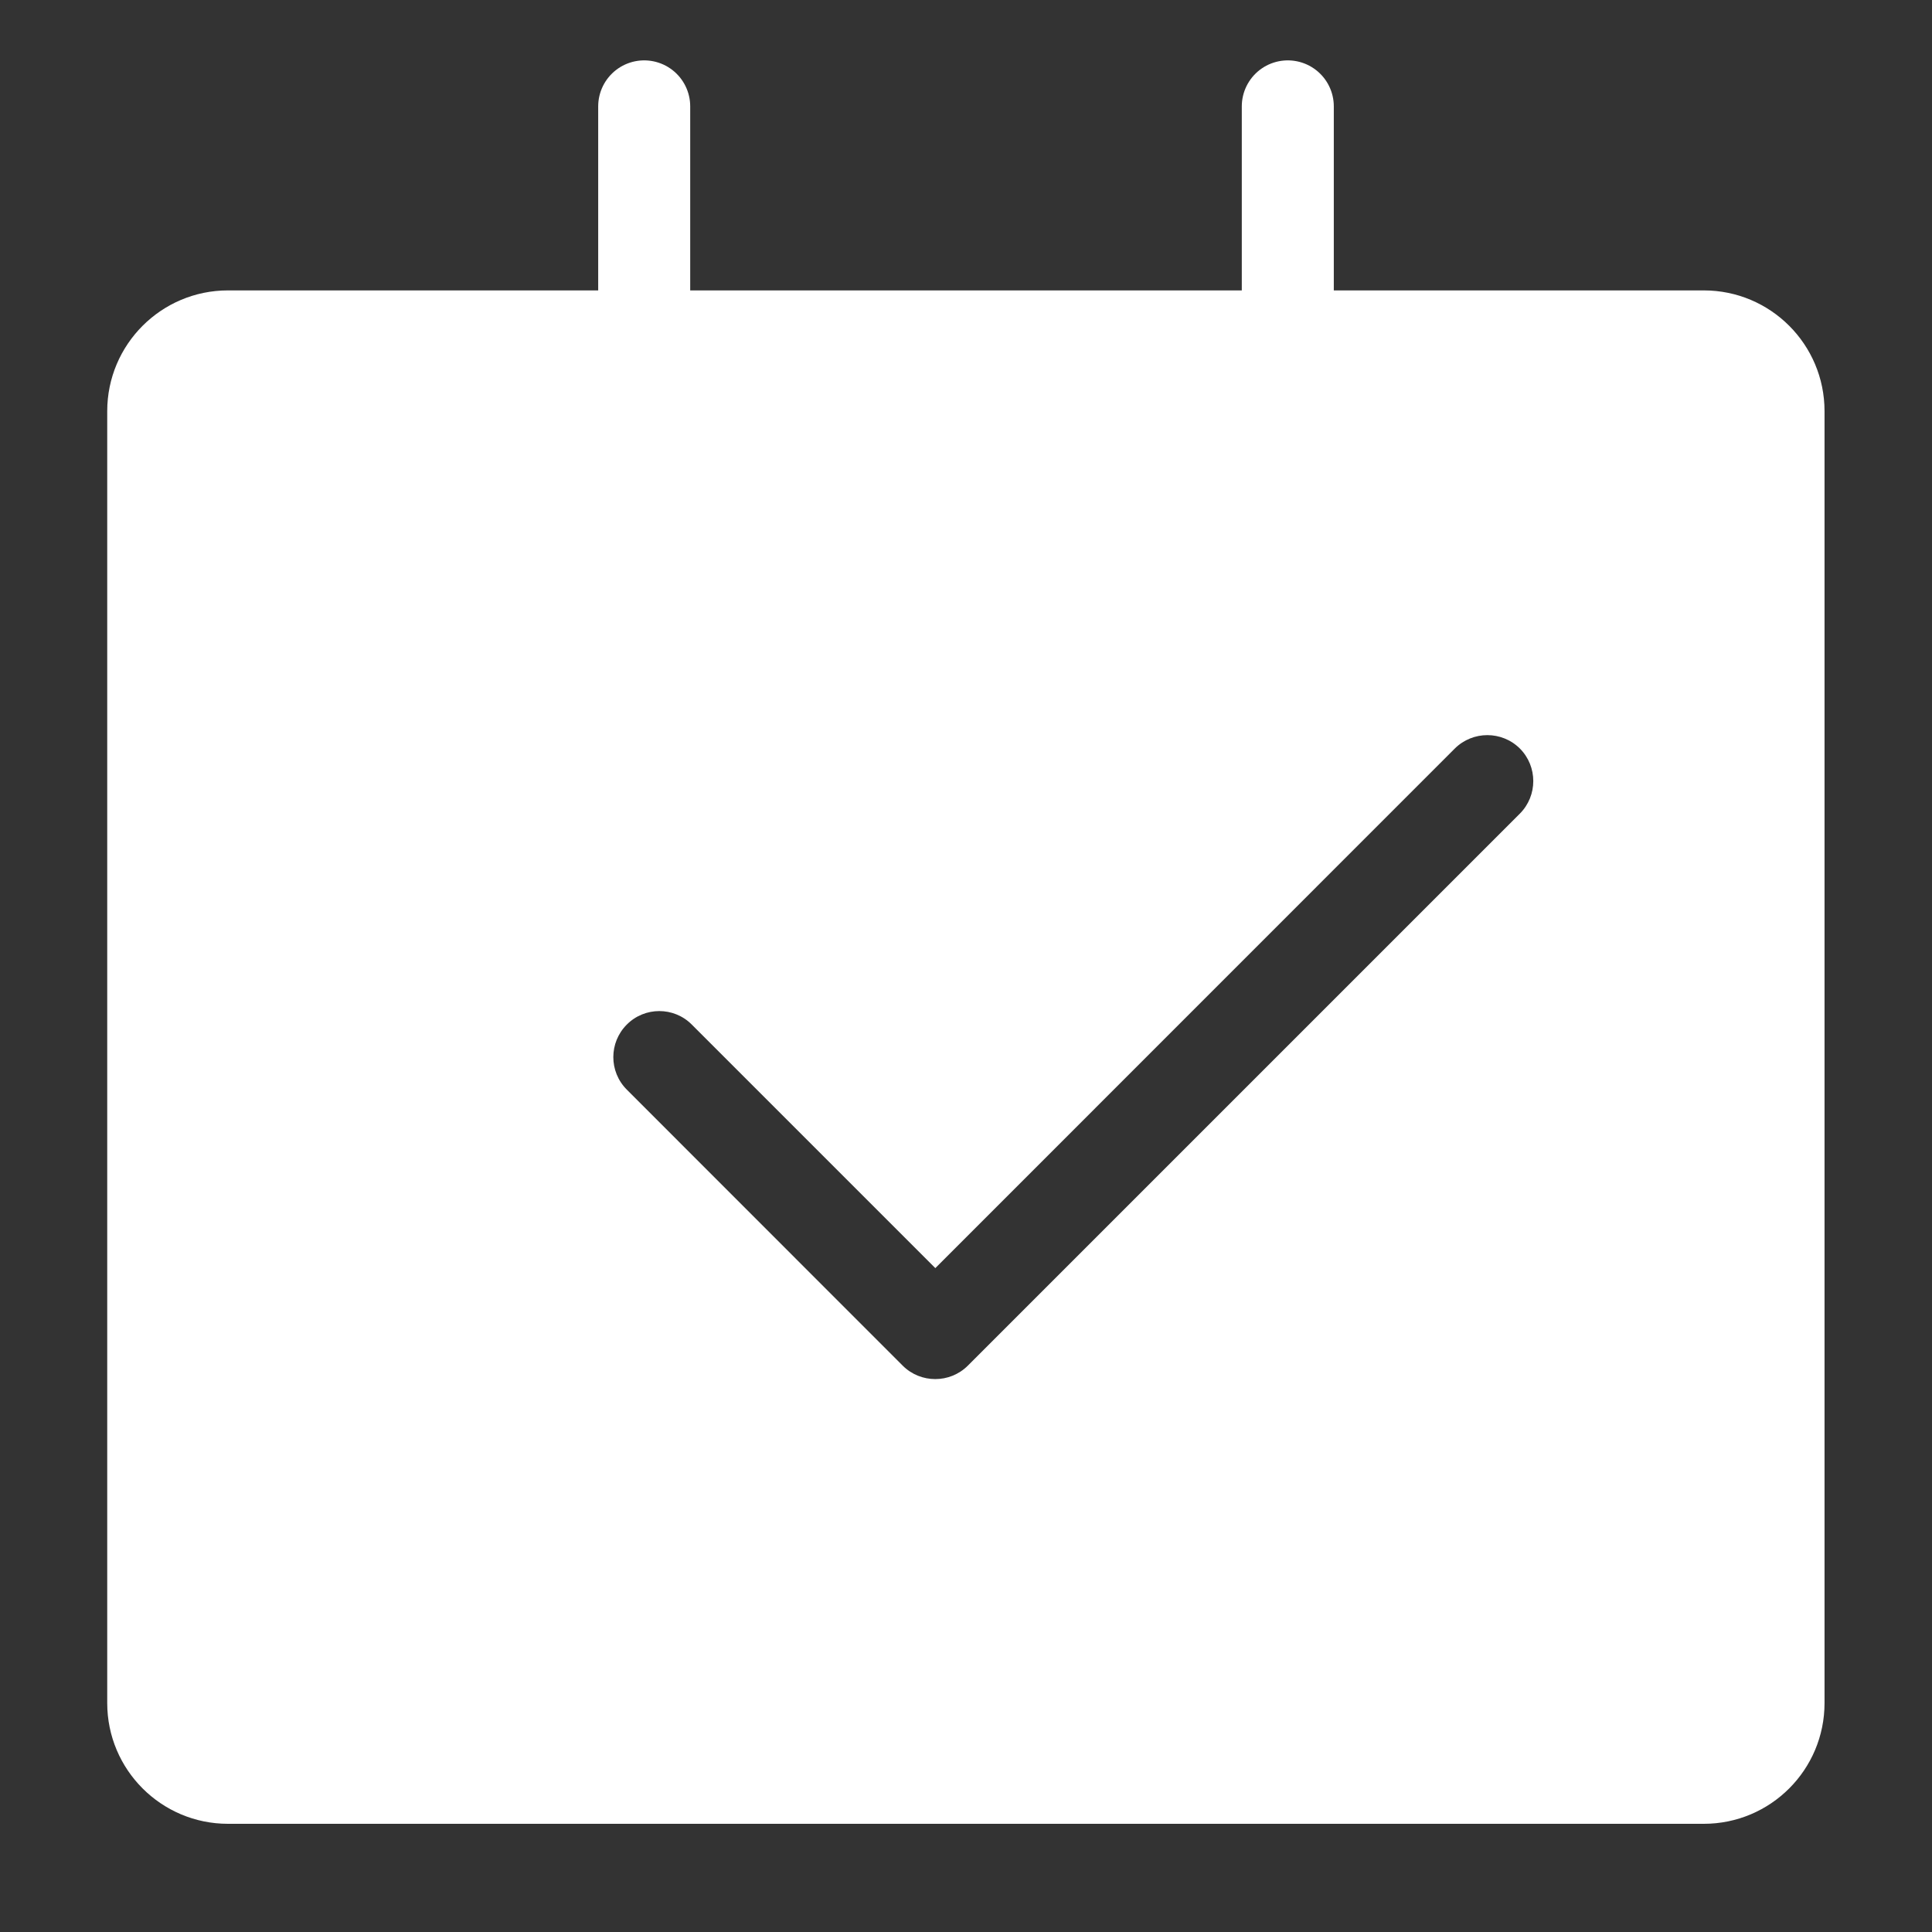 <svg width="16" height="16" viewBox="0 0 16 16" fill="none" xmlns="http://www.w3.org/2000/svg">
<rect x="0" y="0" width="16" height="16" fill="#333333" stroke="none"/>
<g clip-path="url(#clip0_3591_54249)">
<path d="M5.335 0.881V3.928" stroke="white" stroke-width="0.762" stroke-linecap="round" stroke-linejoin="round"/>
<path d="M10.665 0.881V3.928" stroke="white" stroke-width="0.762" stroke-linecap="round" stroke-linejoin="round"/>
<path fill-rule="evenodd" clip-rule="evenodd" d="M1.888 2.405H14.11C14.663 2.405 15.11 2.853 15.11 3.405V14.104C15.11 14.656 14.663 15.104 14.11 15.104H1.888C1.336 15.104 0.888 14.656 0.888 14.104V3.405C0.888 2.853 1.336 2.405 1.888 2.405ZM12.587 6.738C12.735 6.589 12.735 6.348 12.587 6.199C12.438 6.051 12.197 6.051 12.048 6.199L7.746 10.502L5.729 8.485C5.581 8.336 5.339 8.336 5.191 8.485C5.042 8.634 5.042 8.875 5.191 9.024L7.476 11.31C7.625 11.458 7.866 11.458 8.015 11.31L12.587 6.738Z" fill="white"/>
</g>
<defs>
<clipPath id="clip0_3591_54249">
<rect width="16" height="16" fill="white"/>
</clipPath>
</defs>
</svg>
